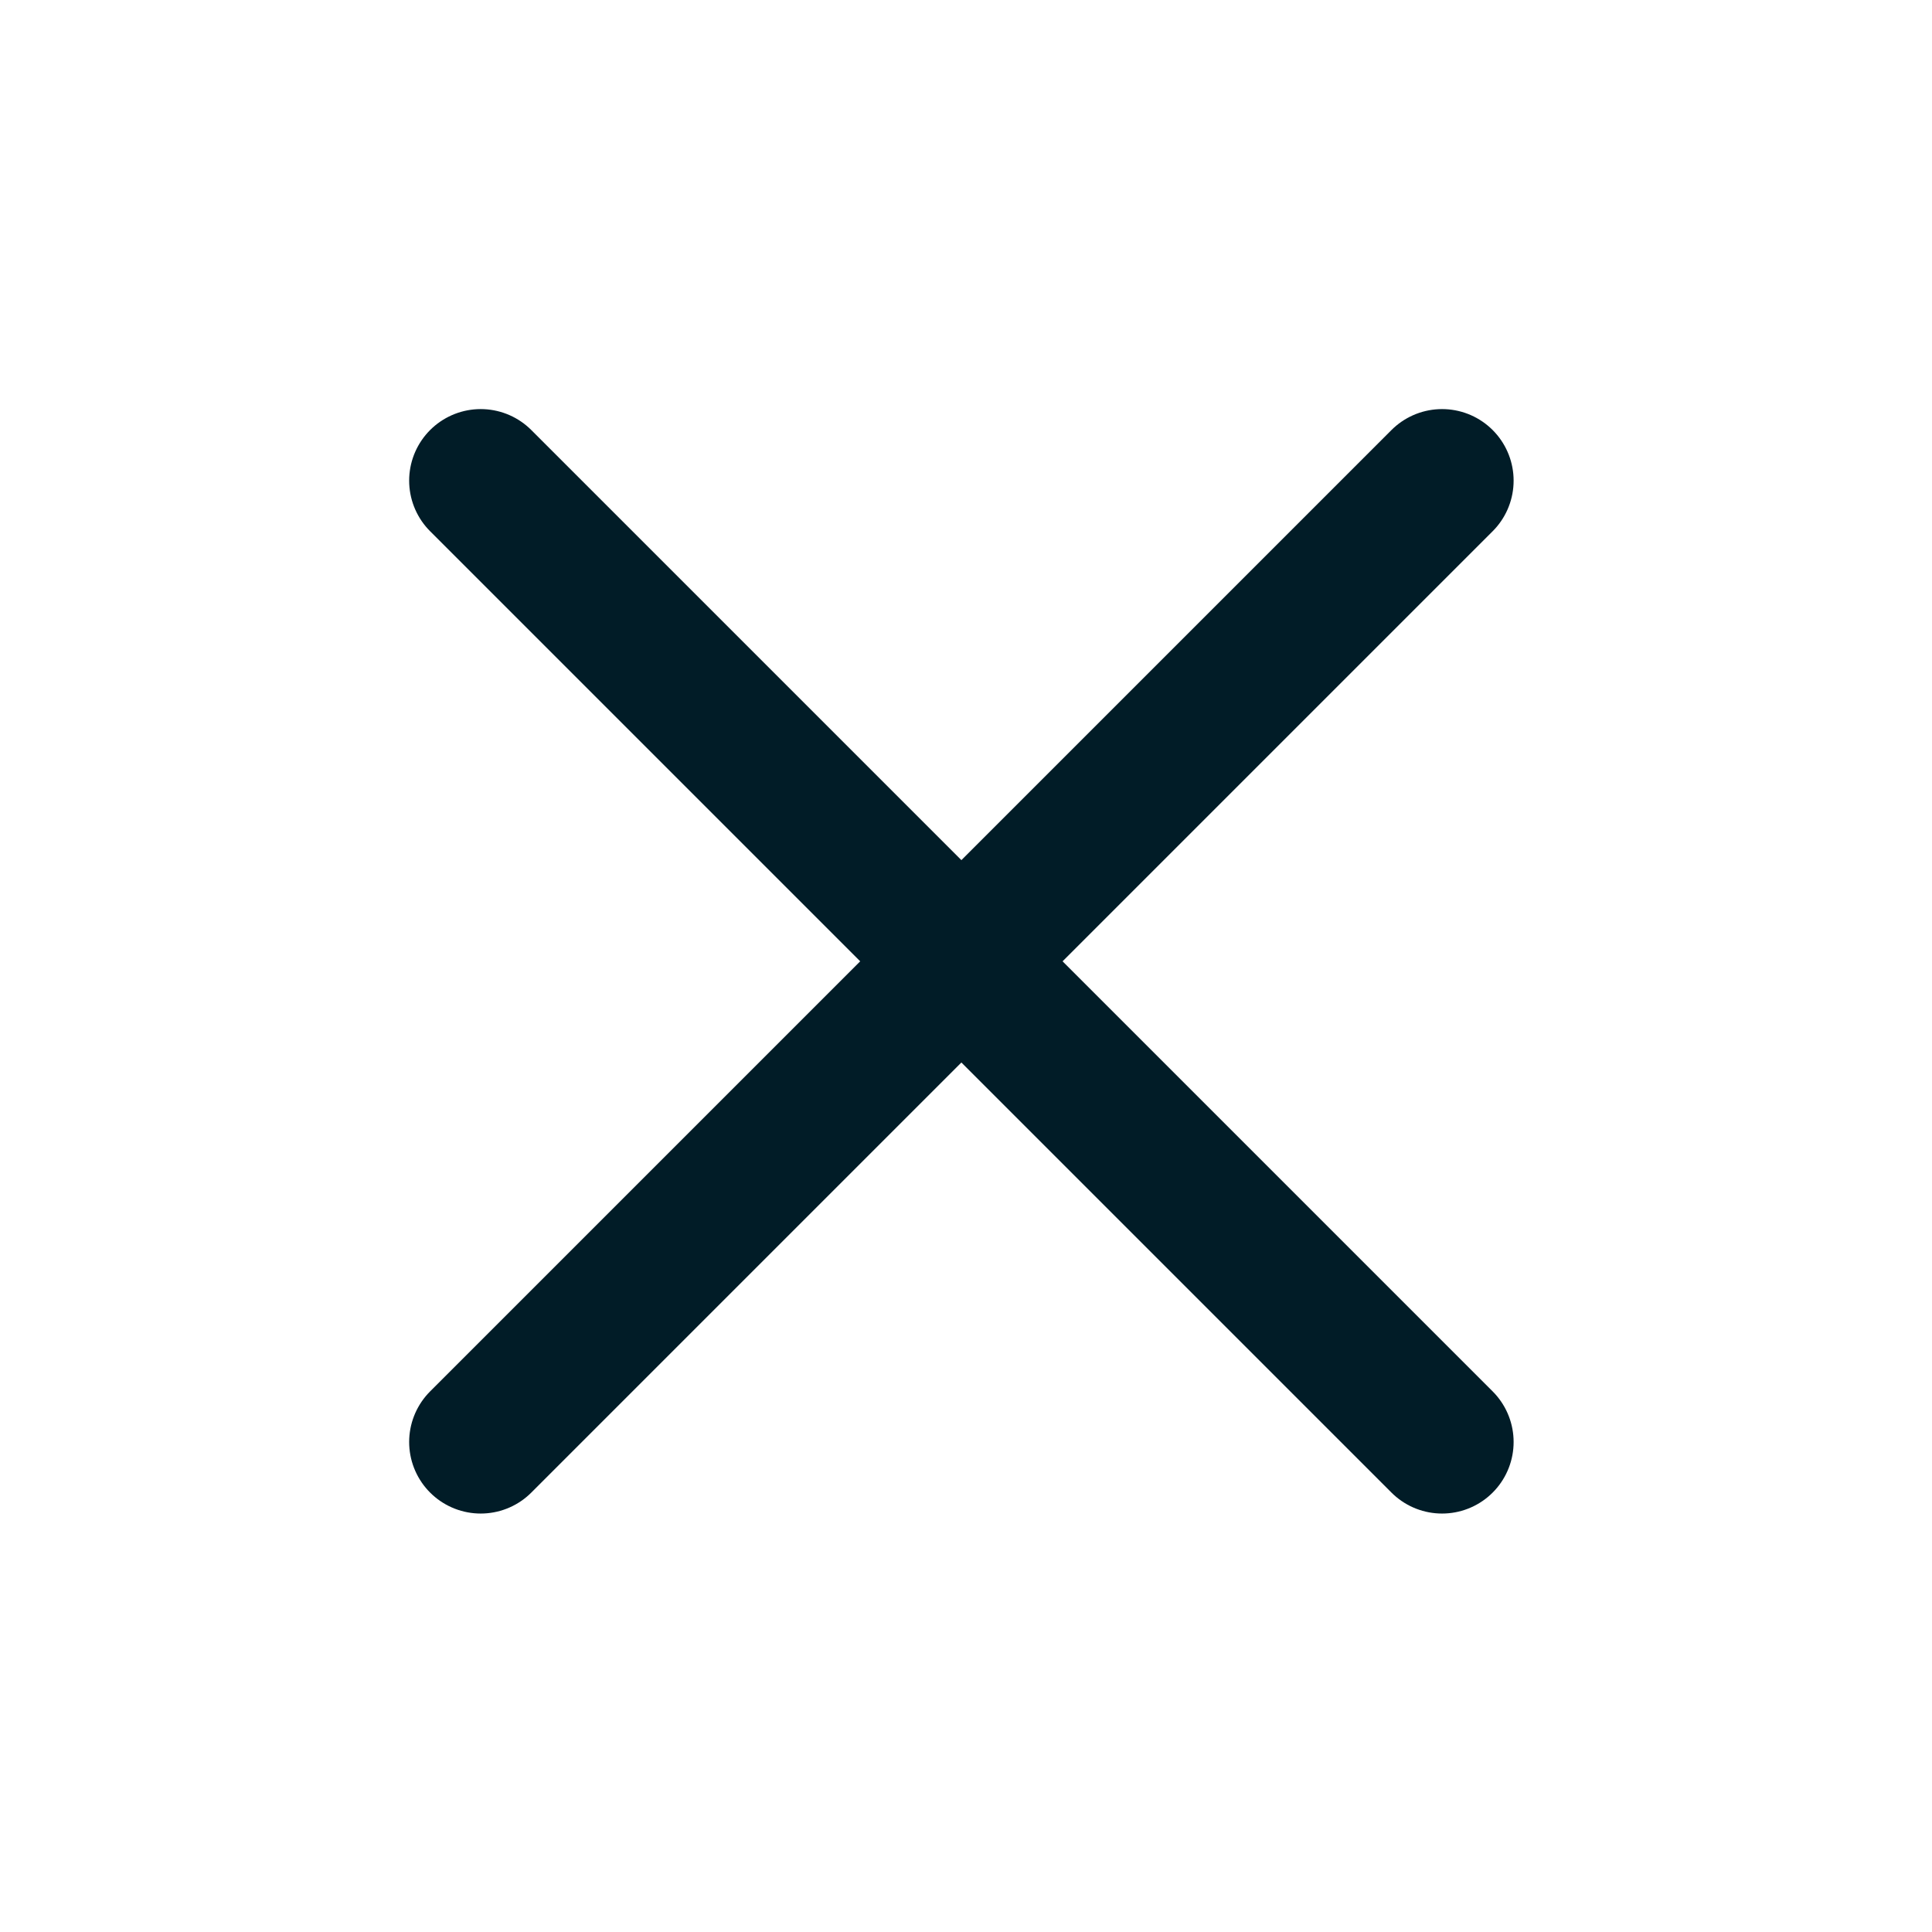 <svg width="27" height="27" viewBox="0 0 27 27" fill="none" xmlns="http://www.w3.org/2000/svg">
<path d="M6.718 6.717L20.153 20.152" stroke="#011C27" stroke-width="2" stroke-linecap="round"/>
<path d="M20.153 6.717L6.718 20.152" stroke="#011C27" stroke-width="2" stroke-linecap="round"/>
</svg>
